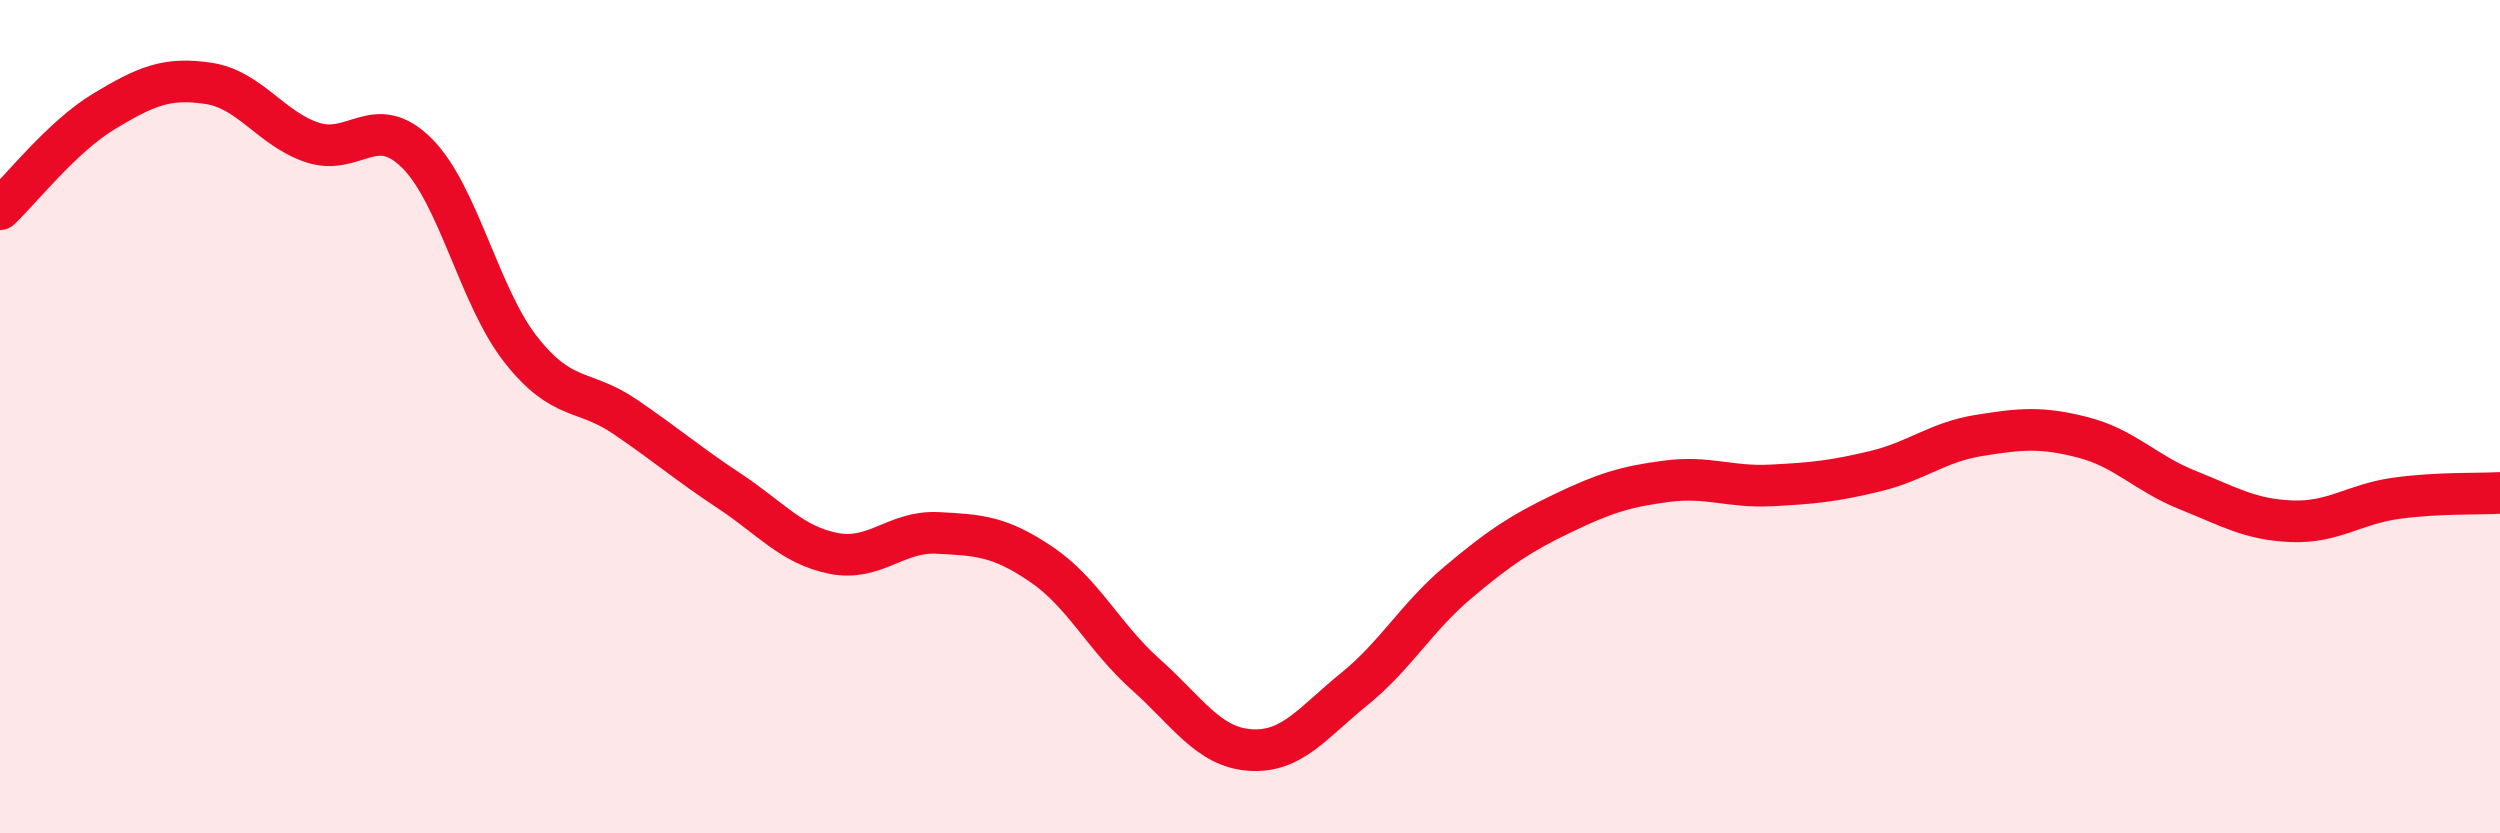 
    <svg width="60" height="20" viewBox="0 0 60 20" xmlns="http://www.w3.org/2000/svg">
      <path
        d="M 0,5.02 C 0.5,4.55 1.5,3.27 2.5,2.67 C 3.5,2.07 4,1.85 5,2 C 6,2.15 6.5,3.09 7.5,3.42 C 8.5,3.75 9,2.68 10,3.67 C 11,4.66 11.5,7.12 12.5,8.39 C 13.5,9.66 14,9.32 15,10 C 16,10.68 16.5,11.12 17.5,11.78 C 18.5,12.44 19,13.08 20,13.28 C 21,13.48 21.5,12.74 22.5,12.79 C 23.5,12.84 24,12.87 25,13.55 C 26,14.23 26.5,15.3 27.5,16.19 C 28.5,17.08 29,17.93 30,18 C 31,18.07 31.5,17.35 32.5,16.54 C 33.5,15.73 34,14.81 35,13.97 C 36,13.13 36.5,12.8 37.5,12.32 C 38.5,11.84 39,11.68 40,11.55 C 41,11.42 41.5,11.7 42.5,11.65 C 43.5,11.6 44,11.55 45,11.31 C 46,11.07 46.5,10.61 47.5,10.45 C 48.5,10.29 49,10.24 50,10.5 C 51,10.76 51.5,11.36 52.5,11.76 C 53.5,12.16 54,12.47 55,12.51 C 56,12.55 56.5,12.1 57.5,11.96 C 58.5,11.82 59.5,11.86 60,11.83L60 20L0 20Z"
        fill="#EB0A25"
        opacity="0.1"
        stroke-linecap="round"
        stroke-linejoin="round"
      />
      <path
        d="M 0,5.02 C 0.5,4.55 1.5,3.27 2.5,2.67 C 3.5,2.07 4,1.85 5,2 C 6,2.15 6.5,3.09 7.5,3.42 C 8.5,3.75 9,2.68 10,3.67 C 11,4.66 11.5,7.12 12.5,8.39 C 13.5,9.66 14,9.32 15,10 C 16,10.68 16.5,11.12 17.5,11.78 C 18.5,12.44 19,13.08 20,13.28 C 21,13.48 21.5,12.74 22.5,12.79 C 23.5,12.84 24,12.87 25,13.55 C 26,14.23 26.5,15.3 27.5,16.19 C 28.5,17.08 29,17.93 30,18 C 31,18.07 31.5,17.35 32.5,16.54 C 33.5,15.73 34,14.81 35,13.97 C 36,13.13 36.5,12.8 37.5,12.32 C 38.5,11.84 39,11.68 40,11.55 C 41,11.42 41.5,11.7 42.5,11.65 C 43.5,11.6 44,11.55 45,11.31 C 46,11.07 46.5,10.61 47.5,10.45 C 48.5,10.29 49,10.24 50,10.5 C 51,10.76 51.5,11.36 52.5,11.76 C 53.5,12.16 54,12.47 55,12.51 C 56,12.55 56.5,12.1 57.5,11.96 C 58.5,11.82 59.5,11.86 60,11.83"
        stroke="#EB0A25"
        stroke-width="1"
        fill="none"
        stroke-linecap="round"
        stroke-linejoin="round"
      />
    </svg>
  
